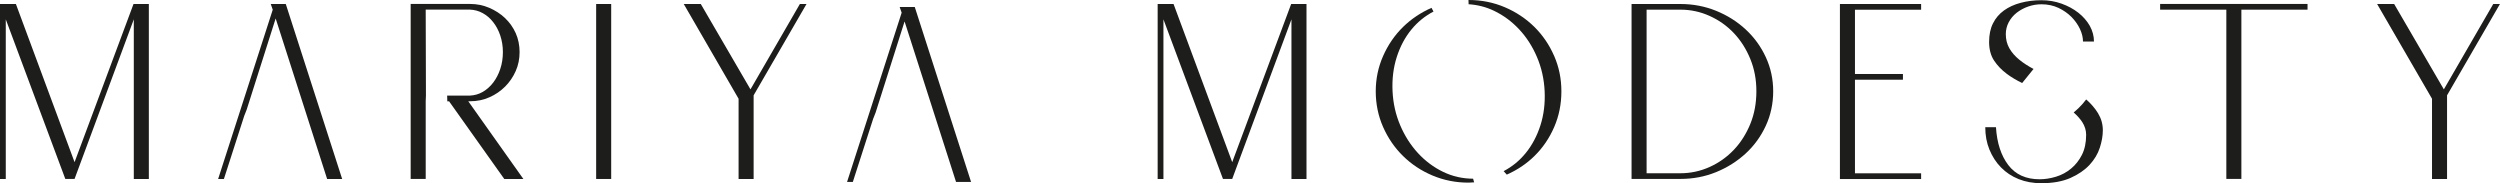 <svg viewBox="0 0 437.22 32.04" xmlns="http://www.w3.org/2000/svg" data-name="Calque 2" id="Calque_2">
  <defs>
    <style>
      .cls-1 {
        fill: #1d1d1b;
      }
    </style>
  </defs>
  <g data-name="Calque 1" id="Calque_1-2">
    <g>
      <g>
        <path d="M1.01,31.3H0V.7h2.78l10.26,27.66L23.35.7h2.68v30.6h-2.63V3.38l-10.36,27.91h-1.62L1.01,3.38v27.91Z" class="cls-1"></path>
        <path d="M49.98.7h-2.63l.35,1-9.55,29.6h1.01l3.59-11.15h.01c.13-.33.26-.66.39-1,1.69-5.31,3.37-10.61,5.06-15.92l4.94,15.4c1.35,4.22,2.71,8.44,4.06,12.67h2.63L49.98.7Z" class="cls-1"></path>
        <path d="M81.9,17.71h.3c1.22,0,2.35-.23,3.4-.7,1.05-.46,1.96-1.09,2.74-1.87.78-.78,1.39-1.68,1.85-2.71.46-1.03.68-2.14.68-3.33s-.23-2.3-.68-3.31c-.46-1.01-1.08-1.89-1.88-2.64-.79-.75-1.71-1.34-2.76-1.79-1.05-.45-2.16-.67-3.34-.67h-10.39v30.6h2.63v-13.58c.01-.33.03-.66.04-1-.01-5.01-.03-10.02-.04-15.03h7.73c.81.03,1.56.24,2.25.62.69.38,1.3.9,1.82,1.57.52.66.94,1.44,1.24,2.34s.46,1.86.46,2.89-.15,2.05-.46,2.96c-.3.91-.72,1.71-1.24,2.39-.52.68-1.13,1.22-1.82,1.62-.69.4-1.44.61-2.25.65h-3.98c.01.33.02.66.03,1h.31l9.65,13.58h3.34l-9.63-13.58Z" class="cls-1"></path>
        <path d="M106.89,31.3h-2.63V.7h2.63v30.6Z" class="cls-1"></path>
        <path d="M139.89.7h1.16l-9.25,15.97v14.63h-2.63v-14.03L119.58.7h2.98l8.69,14.93,8.64-14.93Z" class="cls-1"></path>
        <path d="M203.47,31.3h-1.01V.7h2.78l10.26,27.66L225.81.7h2.68v30.6h-2.63V3.38l-10.36,27.91h-1.62l-10.41-27.91v27.91Z" class="cls-1"></path>
        <path d="M257.63,31.25c-1.85,0-3.59-.4-5.24-1.19-1.65-.8-3.12-1.89-4.4-3.28-1.28-1.39-2.32-3.01-3.11-4.87-.79-1.85-1.24-3.84-1.34-5.96-.1-2.12.14-4.11.73-5.96.59-1.85,1.45-3.47,2.58-4.84,1.07-1.31,2.36-2.35,3.85-3.13-.13-.21-.24-.43-.35-.65-1.89.84-3.55,1.95-4.97,3.34-1.47,1.44-2.63,3.13-3.49,5.08-.86,1.94-1.29,4.01-1.29,6.19s.43,4.3,1.29,6.24c.86,1.94,2.02,3.63,3.49,5.07,1.47,1.44,3.18,2.58,5.16,3.41s4.07,1.24,6.29,1.24c.33,0,.65-.03.98-.05-.07-.22-.13-.43-.19-.65Z" class="cls-1"></path>
        <path d="M271.8,9.78c-.84-1.94-2-3.63-3.46-5.08-1.47-1.44-3.18-2.59-5.15-3.43s-4.09-1.27-6.34-1.27c-.01,0-.02,0-.03,0,0,.02,0,.03,0,.05.02.19.03.39.02.58,0,.04-.01.07-.01.11,1.56.1,3.05.47,4.46,1.15,1.65.79,3.12,1.88,4.4,3.25,1.28,1.37,2.32,2.99,3.11,4.84.79,1.85,1.24,3.84,1.34,5.96.1,2.12-.14,4.11-.73,5.96-.59,1.85-1.45,3.48-2.58,4.87-1.08,1.33-2.37,2.38-3.86,3.16.19.2.37.4.55.61,1.83-.81,3.45-1.89,4.83-3.25,1.47-1.44,2.62-3.13,3.46-5.07.84-1.94,1.26-4.02,1.26-6.24s-.42-4.25-1.26-6.19Z" class="cls-1"></path>
        <path d="M285.34,31.3V.7h8.56c2.19,0,4.27.4,6.23,1.19,1.96.8,3.68,1.88,5.17,3.26,1.49,1.38,2.66,2.99,3.52,4.85.86,1.86,1.29,3.85,1.29,5.97s-.43,4.16-1.29,6.02c-.86,1.86-2.03,3.48-3.52,4.85s-3.21,2.46-5.17,3.26c-1.96.8-4.03,1.19-6.23,1.19h-8.56ZM287.97,30.3h5.91c1.79,0,3.49-.37,5.1-1.09,1.62-.73,3.03-1.73,4.25-3.01,1.21-1.28,2.17-2.79,2.88-4.53.71-1.74,1.06-3.64,1.06-5.7s-.35-3.91-1.06-5.65c-.71-1.74-1.67-3.25-2.88-4.53-1.21-1.28-2.63-2.28-4.25-3.01-1.62-.73-3.32-1.09-5.1-1.09h-5.91v28.61Z" class="cls-1"></path>
        <path d="M321.78,31.3V.7h14.2v1h-11.57v11.24h8.39v1h-8.39v16.37h11.57v1h-14.2Z" class="cls-1"></path>
        <path d="M350.92,12.89c.84.61,1.75,1.16,2.73,1.63.65-.83,1.32-1.64,1.99-2.46-.93-.49-1.76-1.02-2.48-1.61-.74-.6-1.32-1.26-1.74-1.99-.42-.73-.63-1.56-.63-2.49,0-.73.17-1.42.5-2.06.34-.65.8-1.2,1.39-1.67.59-.46,1.26-.83,2.01-1.09.75-.27,1.54-.4,2.34-.4,1.07,0,2.06.21,2.95.62.89.42,1.65.95,2.29,1.59.64.65,1.13,1.35,1.49,2.11.35.76.53,1.49.53,2.19h1.92c0-.96-.25-1.87-.73-2.74-.49-.86-1.15-1.62-2-2.29-.84-.66-1.82-1.19-2.93-1.59s-2.29-.6-3.54-.6-2.48.15-3.61.45c-1.13.3-2.11.75-2.93,1.34-.83.6-1.47,1.35-1.92,2.26-.46.91-.68,2-.68,3.26s.29,2.38.88,3.26c.59.88,1.31,1.63,2.17,2.26Z" class="cls-1"></path>
        <path d="M366.94,19.83c-.54-.88-1.24-1.7-2.09-2.44-.38.51-.81,1-1.26,1.44-.29.29-.61.57-.93.84.61.53,1.11,1.09,1.5,1.68.45.7.68,1.44.68,2.24,0,1.36-.25,2.52-.73,3.48-.49.96-1.12,1.77-1.9,2.41-.78.65-1.65,1.12-2.63,1.42-.98.3-1.94.45-2.88.45-2.39,0-4.22-.83-5.48-2.49-1.26-1.66-1.98-3.86-2.15-6.62h-1.87c0,1.43.24,2.74.73,3.93.49,1.19,1.16,2.23,2.02,3.11.86.88,1.89,1.56,3.08,2.04,1.2.48,2.52.72,3.97.72,2.02,0,3.72-.31,5.1-.92,1.38-.61,2.49-1.38,3.34-2.29.84-.91,1.44-1.91,1.79-2.99.35-1.08.53-2.1.53-3.06,0-1.06-.28-2.05-.83-2.96Z" class="cls-1"></path>
        <path d="M389.35,1.69h-11.57v-1h25.78v1h-11.57v29.6h-2.63V1.69Z" class="cls-1"></path>
        <path d="M436.05.7h1.16l-9.25,15.97v14.63h-2.63v-14.03l-9.6-16.57h2.98l8.69,14.93,8.64-14.93Z" class="cls-1"></path>
      </g>
      <path d="M159.97,1.22h-2.63l.35,1-9.55,29.6h1.01l3.59-11.15h.01c.13-.33.26-.66.39-1,1.69-5.31,3.37-10.61,5.06-15.92l4.94,15.4c1.35,4.22,2.71,8.44,4.06,12.67h2.63l-9.85-30.6Z" class="cls-1"></path>
    </g>
  </g>
</svg>